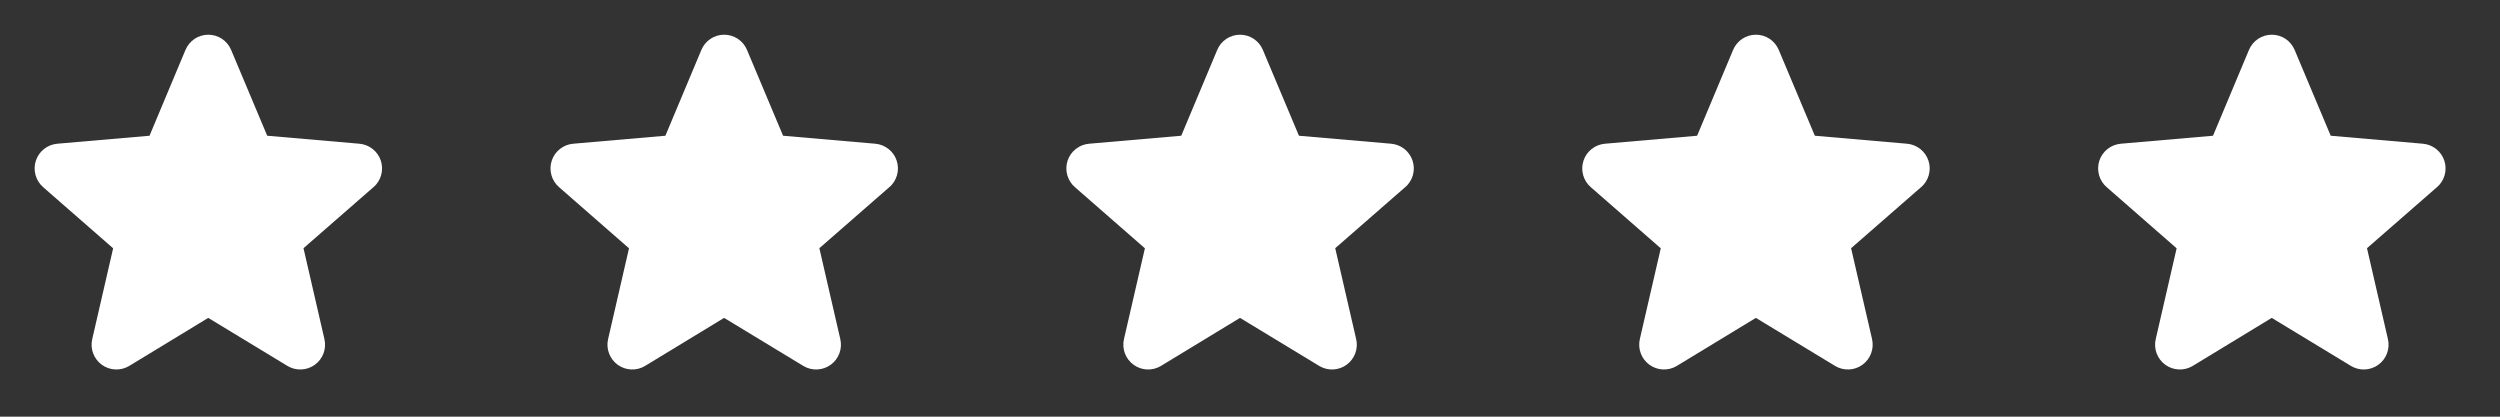 <svg xmlns="http://www.w3.org/2000/svg" fill="none" viewBox="0 0 78 13" height="13" width="78">
<rect x="0" y="0" width="78" height="13" fill="#333333" stroke="none"/>
<g clip-path="url(#clip0_307_5134)">
<g clip-path="url(#clip1_307_5134)">
<path fill="white" d="M11.65 5.841L9.469 7.744L10.122 10.579C10.156 10.727 10.147 10.882 10.094 11.024C10.04 11.167 9.947 11.291 9.824 11.38C9.701 11.47 9.554 11.521 9.402 11.527C9.25 11.534 9.099 11.496 8.969 11.417L6.497 9.918L4.031 11.417C3.9 11.496 3.75 11.534 3.598 11.527C3.446 11.521 3.299 11.47 3.176 11.38C3.053 11.291 2.959 11.167 2.906 11.024C2.853 10.882 2.843 10.727 2.878 10.579L3.53 7.747L1.348 5.841C1.233 5.741 1.15 5.61 1.109 5.463C1.068 5.316 1.071 5.161 1.118 5.016C1.165 4.871 1.254 4.743 1.373 4.649C1.492 4.554 1.637 4.497 1.789 4.484L4.665 4.235L5.787 1.557C5.846 1.417 5.945 1.297 6.071 1.212C6.198 1.128 6.347 1.083 6.499 1.083C6.651 1.083 6.8 1.128 6.927 1.212C7.053 1.297 7.152 1.417 7.211 1.557L8.337 4.235L11.212 4.484C11.363 4.497 11.508 4.554 11.627 4.649C11.747 4.743 11.836 4.871 11.883 5.016C11.93 5.161 11.933 5.316 11.892 5.463C11.851 5.61 11.768 5.741 11.652 5.841H11.65Z"></path>
</g>
</g>
<g clip-path="url(#clip2_307_5134)">
<g clip-path="url(#clip3_307_5134)">
<path fill="white" d="M27.745 5.841L25.564 7.744L26.217 10.579C26.252 10.727 26.242 10.882 26.189 11.024C26.136 11.167 26.042 11.291 25.919 11.38C25.796 11.47 25.649 11.521 25.497 11.527C25.345 11.534 25.195 11.496 25.064 11.417L22.592 9.918L20.126 11.417C19.996 11.496 19.845 11.534 19.693 11.527C19.541 11.521 19.394 11.47 19.271 11.38C19.148 11.291 19.054 11.167 19.001 11.024C18.948 10.882 18.938 10.727 18.973 10.579L19.625 7.747L17.444 5.841C17.328 5.741 17.245 5.61 17.204 5.463C17.163 5.316 17.166 5.161 17.213 5.016C17.26 4.871 17.349 4.743 17.468 4.649C17.588 4.554 17.732 4.497 17.884 4.484L20.76 4.235L21.883 1.557C21.941 1.417 22.04 1.297 22.167 1.212C22.293 1.128 22.442 1.083 22.594 1.083C22.747 1.083 22.895 1.128 23.022 1.212C23.149 1.297 23.248 1.417 23.306 1.557L24.432 4.235L27.307 4.484C27.459 4.497 27.603 4.554 27.723 4.649C27.842 4.743 27.931 4.871 27.978 5.016C28.025 5.161 28.028 5.316 27.987 5.463C27.946 5.61 27.863 5.741 27.747 5.841H27.745Z"></path>
</g>
</g>
<g clip-path="url(#clip4_307_5134)">
<g clip-path="url(#clip5_307_5134)">
<path fill="white" d="M43.84 5.841L41.659 7.744L42.312 10.579C42.347 10.727 42.337 10.882 42.284 11.024C42.231 11.167 42.137 11.291 42.014 11.38C41.891 11.47 41.744 11.521 41.592 11.527C41.44 11.534 41.29 11.496 41.16 11.417L38.688 9.918L36.221 11.417C36.091 11.496 35.94 11.534 35.788 11.527C35.636 11.521 35.49 11.47 35.367 11.38C35.243 11.291 35.15 11.167 35.096 11.024C35.044 10.882 35.034 10.727 35.068 10.579L35.721 7.747L33.539 5.841C33.423 5.741 33.34 5.61 33.299 5.463C33.258 5.316 33.261 5.161 33.308 5.016C33.355 4.871 33.444 4.743 33.564 4.649C33.683 4.554 33.828 4.497 33.98 4.484L36.855 4.235L37.978 1.557C38.036 1.417 38.135 1.297 38.262 1.212C38.389 1.128 38.537 1.083 38.69 1.083C38.842 1.083 38.991 1.128 39.117 1.212C39.244 1.297 39.343 1.417 39.401 1.557L40.527 4.235L43.402 4.484C43.554 4.497 43.699 4.554 43.818 4.649C43.937 4.743 44.026 4.871 44.073 5.016C44.12 5.161 44.124 5.316 44.083 5.463C44.041 5.61 43.958 5.741 43.843 5.841H43.84Z"></path>
</g>
</g>
<g clip-path="url(#clip6_307_5134)">
<g clip-path="url(#clip7_307_5134)">
<path fill="white" d="M59.935 5.841L57.754 7.744L58.408 10.579C58.442 10.727 58.432 10.882 58.379 11.024C58.326 11.167 58.232 11.291 58.109 11.38C57.986 11.47 57.84 11.521 57.688 11.527C57.536 11.534 57.385 11.496 57.255 11.417L54.783 9.918L52.316 11.417C52.186 11.496 52.035 11.534 51.883 11.527C51.731 11.521 51.585 11.47 51.462 11.38C51.339 11.291 51.245 11.167 51.192 11.024C51.139 10.882 51.129 10.727 51.163 10.579L51.816 7.747L49.634 5.841C49.519 5.741 49.435 5.61 49.394 5.463C49.353 5.316 49.356 5.161 49.404 5.016C49.451 4.871 49.539 4.743 49.659 4.649C49.778 4.554 49.923 4.497 50.075 4.484L52.95 4.235L54.073 1.557C54.132 1.417 54.23 1.297 54.357 1.212C54.484 1.128 54.633 1.083 54.785 1.083C54.937 1.083 55.086 1.128 55.213 1.212C55.339 1.297 55.438 1.417 55.497 1.557L56.623 4.235L59.497 4.484C59.649 4.497 59.794 4.554 59.913 4.649C60.033 4.743 60.121 4.871 60.169 5.016C60.216 5.161 60.219 5.316 60.178 5.463C60.137 5.61 60.053 5.741 59.938 5.841H59.935Z"></path>
</g>
</g>
<g clip-path="url(#clip8_307_5134)">
<g clip-path="url(#clip9_307_5134)">
<path fill="white" d="M76.031 5.841L73.85 7.744L74.503 10.579C74.538 10.727 74.528 10.882 74.475 11.024C74.422 11.167 74.328 11.291 74.205 11.38C74.082 11.47 73.935 11.521 73.783 11.527C73.631 11.534 73.48 11.496 73.35 11.417L70.878 9.918L68.412 11.417C68.281 11.496 68.131 11.534 67.979 11.527C67.827 11.521 67.68 11.47 67.557 11.38C67.434 11.291 67.34 11.167 67.287 11.024C67.234 10.882 67.224 10.727 67.259 10.579L67.911 7.747L65.73 5.841C65.614 5.741 65.531 5.61 65.49 5.463C65.449 5.316 65.452 5.161 65.499 5.016C65.546 4.871 65.635 4.743 65.754 4.649C65.874 4.554 66.018 4.497 66.17 4.484L69.046 4.235L70.168 1.557C70.227 1.417 70.326 1.297 70.452 1.212C70.579 1.128 70.728 1.083 70.88 1.083C71.032 1.083 71.181 1.128 71.308 1.212C71.435 1.297 71.533 1.417 71.592 1.557L72.718 4.235L75.593 4.484C75.745 4.497 75.889 4.554 76.009 4.649C76.128 4.743 76.217 4.871 76.264 5.016C76.311 5.161 76.314 5.316 76.273 5.463C76.232 5.61 76.149 5.741 76.033 5.841H76.031Z"></path>
</g>
</g>
<defs>
<clipPath id="clip0_307_5134">
<rect fill="white" height="13" width="13"></rect>
</clipPath>
<clipPath id="clip1_307_5134">
<rect fill="white" height="13" width="13"></rect>
</clipPath>
<clipPath id="clip2_307_5134">
<rect transform="translate(16.095)" fill="white" height="13" width="13"></rect>
</clipPath>
<clipPath id="clip3_307_5134">
<rect transform="translate(16.095)" fill="white" height="13" width="13"></rect>
</clipPath>
<clipPath id="clip4_307_5134">
<rect transform="translate(32.19)" fill="white" height="13" width="13"></rect>
</clipPath>
<clipPath id="clip5_307_5134">
<rect transform="translate(32.19)" fill="white" height="13" width="13"></rect>
</clipPath>
<clipPath id="clip6_307_5134">
<rect transform="translate(48.286)" fill="white" height="13" width="13"></rect>
</clipPath>
<clipPath id="clip7_307_5134">
<rect transform="translate(48.286)" fill="white" height="13" width="13"></rect>
</clipPath>
<clipPath id="clip8_307_5134">
<rect transform="translate(64.381)" fill="white" height="13" width="13"></rect>
</clipPath>
<clipPath id="clip9_307_5134">
<rect transform="translate(64.381)" fill="white" height="13" width="13"></rect>
</clipPath>
</defs>
</svg>
